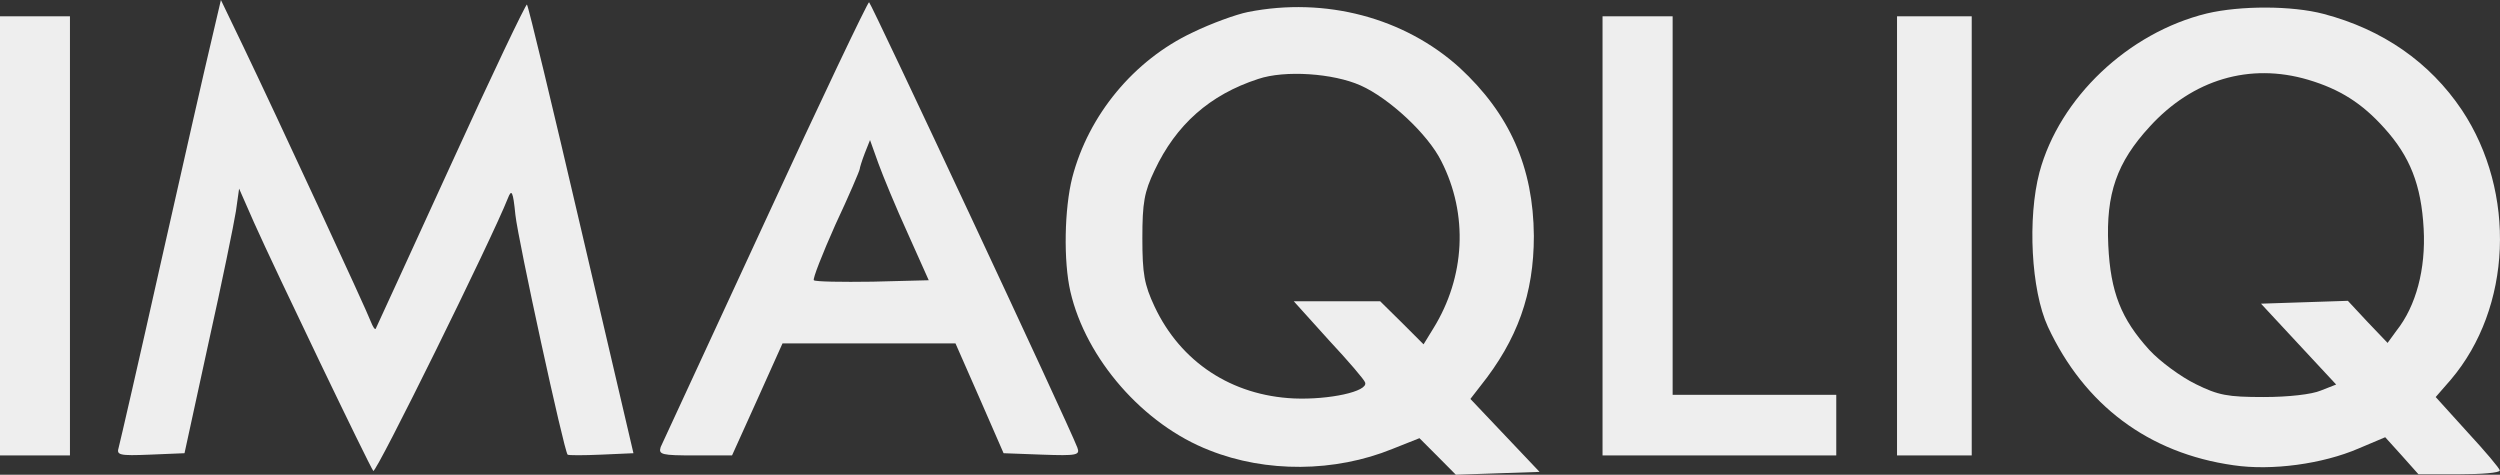 <svg width="157.984" height="30" viewBox="0 0 157.984 30" fill="none" xmlns="http://www.w3.org/2000/svg" xmlns:xlink="http://www.w3.org/1999/xlink">
	<rect x="0" y="0" width="157.984" height="30" fill="#333333" stroke="none"/>
	<desc>
			Created with Pixso.
	</desc>
	<defs/>
	<path id="Vector" d="M13.34 2.65C12.99 4.1 11.57 10.36 10.18 16.53C8.8 22.7 7.58 27.99 7.5 28.28C7.35 28.76 7.53 28.81 9.48 28.73L11.66 28.64L13.17 21.7C14.02 17.89 14.79 14.11 14.91 13.34L15.11 11.92L16.06 14.08C17.39 17.06 23.35 29.46 23.59 29.76C23.76 29.94 31.09 15.08 32.09 12.54C32.33 11.92 32.42 12.07 32.57 13.58C32.74 15.17 35.64 28.49 35.87 28.73C35.9 28.78 36.88 28.78 38 28.73L40.03 28.64L36.73 14.52C34.93 6.79 33.39 0.38 33.3 0.29C33.25 0.2 31.06 4.78 28.49 10.42C25.92 16.06 23.76 20.72 23.74 20.78C23.68 20.84 23.56 20.64 23.44 20.34C23.21 19.69 17.45 7.26 15.38 2.95L13.96 0L13.34 2.65Z" fill="#EEEEEE" fill-opacity="1" fill-rule="nonzero"/>
	<path id="Vector" d="M48.36 13.96C44.85 21.55 41.87 27.99 41.75 28.25C41.6 28.73 41.81 28.78 43.93 28.78L46.26 28.78L47.86 25.24L49.45 21.7L54.92 21.7L60.38 21.7L61.91 25.18L63.42 28.64L65.84 28.73C68.08 28.81 68.26 28.76 68.08 28.28C67.55 26.87 55.03 0.14 54.92 0.14C54.83 0.14 51.87 6.34 48.36 13.96ZM57.37 14.76L58.69 17.71L55.15 17.8C53.17 17.83 51.52 17.8 51.43 17.71C51.34 17.65 51.96 16.06 52.79 14.2C53.65 12.37 54.33 10.77 54.33 10.68C54.33 10.6 54.47 10.15 54.65 9.68L54.98 8.85L55.51 10.33C55.8 11.13 56.63 13.14 57.37 14.76Z" fill="#EEEEEE" fill-opacity="1" fill-rule="nonzero"/>
	<path id="Vector" d="M78.86 0.76C78.12 0.91 76.56 1.47 75.35 2.06C71.66 3.8 68.79 7.26 67.76 11.22C67.26 13.19 67.2 16.5 67.64 18.42C68.62 22.67 72.25 26.84 76.44 28.46C80.01 29.88 84.35 29.85 87.99 28.37L89.7 27.69L90.85 28.84L92 30L94.63 29.91L97.29 29.82L95.1 27.51L92.92 25.21L93.54 24.41C95.9 21.46 96.93 18.57 96.93 14.91C96.9 10.57 95.4 7.2 92.24 4.28C88.75 1.12 83.76 -0.21 78.86 0.76ZM85.98 5.4C87.78 6.2 90.23 8.47 91.08 10.18C92.8 13.55 92.59 17.5 90.58 20.75L89.96 21.76L88.6 20.4L87.22 19.04L84.47 19.04L81.76 19.04L83.97 21.49C85.21 22.82 86.25 24.03 86.27 24.18C86.45 24.74 84 25.27 81.78 25.18C77.83 25 74.61 22.88 72.96 19.37C72.31 17.98 72.19 17.3 72.19 15.05C72.19 12.81 72.31 12.13 72.96 10.77C74.32 7.88 76.44 5.99 79.51 4.99C81.19 4.42 84.26 4.63 85.98 5.4Z" fill="#EEEEEE" fill-opacity="1" fill-rule="nonzero"/>
	<path id="Vector" d="M139.46 0.85C134.5 2.06 130.15 6.17 128.88 10.89C128.12 13.78 128.35 18.33 129.41 20.64C131.72 25.6 135.77 28.64 141.14 29.4C143.56 29.76 146.78 29.32 149.05 28.34L150.73 27.63L151.77 28.78L152.83 29.97L155.4 29.97C156.82 29.97 157.97 29.88 157.97 29.73C157.97 29.61 157.05 28.52 155.93 27.31L153.92 25.09L154.87 24C158.74 19.45 159.03 12.16 155.58 6.96C153.54 3.92 150.56 1.86 146.84 0.88C144.83 0.35 141.58 0.35 139.46 0.85ZM145.86 5.04C147.87 5.64 149.26 6.52 150.67 8.09C152.3 9.89 153.01 11.69 153.16 14.46C153.3 17 152.68 19.34 151.44 20.9L150.88 21.67L149.61 20.34L148.37 19.01L145.62 19.1L142.88 19.19L145.24 21.73L147.63 24.3L146.66 24.68C146.1 24.92 144.62 25.09 143.06 25.09C140.75 25.09 140.19 24.98 138.75 24.27C137.83 23.82 136.5 22.85 135.82 22.11C134.05 20.16 133.37 18.48 133.23 15.5C133.08 12.25 133.76 10.27 135.85 8C138.57 5.02 142.17 3.95 145.86 5.04Z" fill="#EEEEEE" fill-opacity="1" fill-rule="nonzero"/>
	<path id="Vector" d="M0 14.91L0 28.78L2.21 28.78L4.42 28.78L4.42 14.91L4.42 1.03L2.21 1.03L0 1.03L0 14.91Z" fill="#EEEEEE" fill-opacity="1" fill-rule="nonzero"/>
	<path id="Vector" d="M101.27 14.91L101.27 28.78L108.66 28.78L116.04 28.78L116.04 26.87L116.04 24.95L110.87 24.95L105.7 24.95L105.7 12.99L105.7 1.03L103.49 1.03L101.27 1.03L101.27 14.91Z" fill="#EEEEEE" fill-opacity="1" fill-rule="nonzero"/>
	<path id="Vector" d="M119.88 14.91L119.88 28.78L122.24 28.78L124.6 28.78L124.6 14.91L124.6 1.03L122.24 1.03L119.88 1.03L119.88 14.91Z" fill="#EEEEEE" fill-opacity="1" fill-rule="nonzero"/>
</svg>
